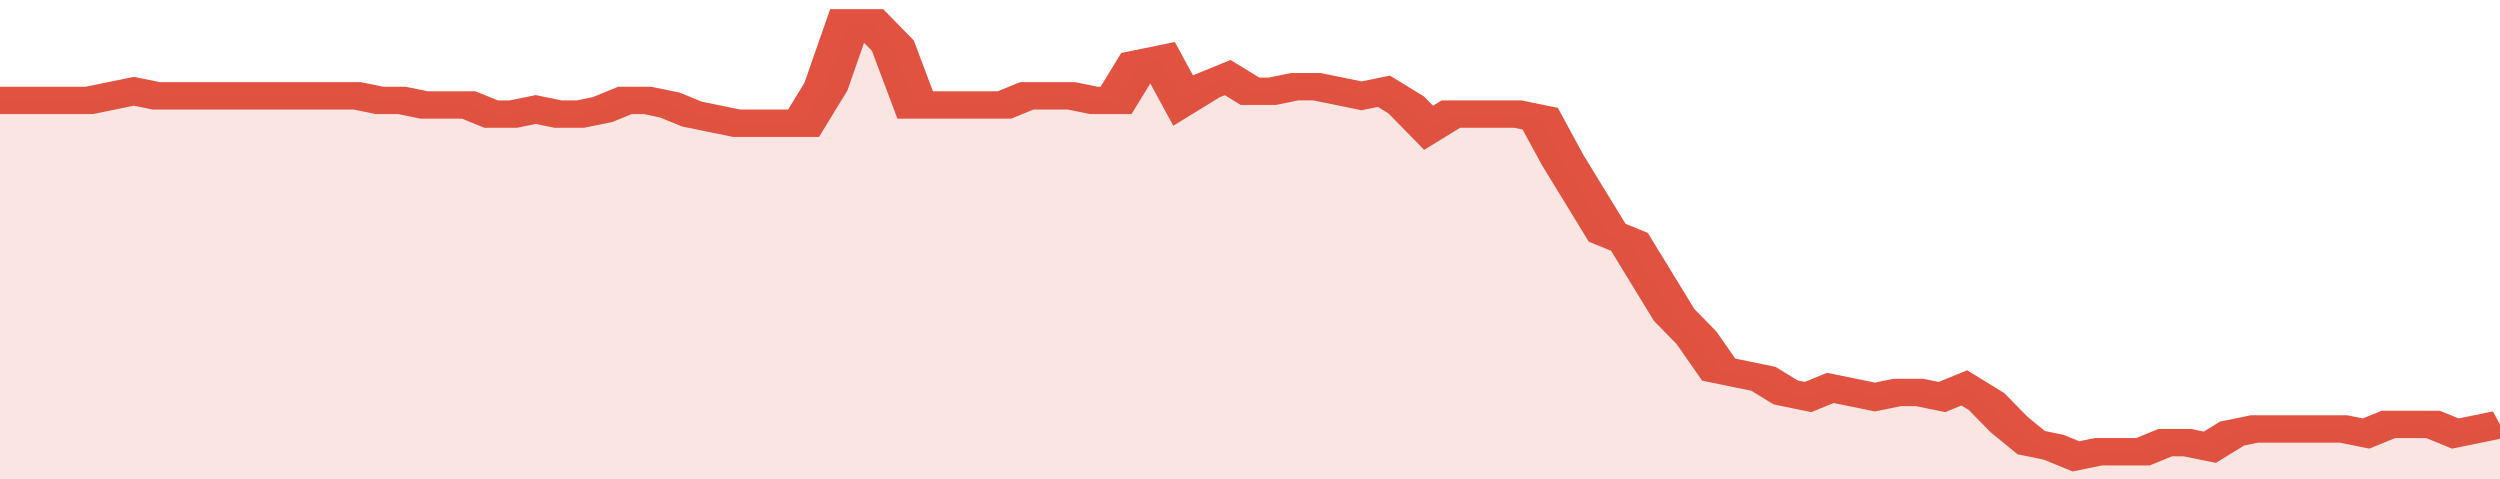 <svg xmlns="http://www.w3.org/2000/svg" viewBox="0 0 336 105" width="120" height="23" preserveAspectRatio="none">
				 <polyline fill="none" stroke="#E15241" stroke-width="6" points="0, 22 3, 22 6, 22 9, 22 12, 22 15, 21 18, 20 21, 21 24, 21 27, 21 30, 21 33, 21 36, 21 39, 21 42, 21 45, 21 48, 21 51, 22 54, 22 57, 23 60, 23 63, 23 66, 25 69, 25 72, 24 75, 25 78, 25 81, 24 84, 22 87, 22 90, 23 93, 25 96, 26 99, 27 102, 27 105, 27 108, 27 111, 19 114, 5 117, 5 120, 10 123, 23 126, 23 129, 23 132, 23 135, 23 138, 21 141, 21 144, 21 147, 22 150, 22 153, 14 156, 13 159, 22 162, 19 165, 17 168, 20 171, 20 174, 19 177, 19 180, 20 183, 21 186, 20 189, 23 192, 28 195, 25 198, 25 201, 25 204, 25 207, 26 210, 35 213, 43 216, 51 219, 53 222, 61 225, 69 228, 74 231, 81 234, 82 237, 83 240, 86 243, 87 246, 85 249, 86 252, 87 255, 86 258, 86 261, 87 264, 85 267, 88 270, 93 273, 97 276, 98 279, 100 282, 99 285, 99 288, 99 291, 97 294, 97 297, 98 300, 95 303, 94 306, 94 309, 94 312, 94 315, 94 318, 95 321, 93 324, 93 327, 93 330, 95 333, 94 336, 93 336, 93 "> </polyline>
				 <polygon fill="#E15241" opacity="0.15" points="0, 105 0, 22 3, 22 6, 22 9, 22 12, 22 15, 21 18, 20 21, 21 24, 21 27, 21 30, 21 33, 21 36, 21 39, 21 42, 21 45, 21 48, 21 51, 22 54, 22 57, 23 60, 23 63, 23 66, 25 69, 25 72, 24 75, 25 78, 25 81, 24 84, 22 87, 22 90, 23 93, 25 96, 26 99, 27 102, 27 105, 27 108, 27 111, 19 114, 5 117, 5 120, 10 123, 23 126, 23 129, 23 132, 23 135, 23 138, 21 141, 21 144, 21 147, 22 150, 22 153, 14 156, 13 159, 22 162, 19 165, 17 168, 20 171, 20 174, 19 177, 19 180, 20 183, 21 186, 20 189, 23 192, 28 195, 25 198, 25 201, 25 204, 25 207, 26 210, 35 213, 43 216, 51 219, 53 222, 61 225, 69 228, 74 231, 81 234, 82 237, 83 240, 86 243, 87 246, 85 249, 86 252, 87 255, 86 258, 86 261, 87 264, 85 267, 88 270, 93 273, 97 276, 98 279, 100 282, 99 285, 99 288, 99 291, 97 294, 97 297, 98 300, 95 303, 94 306, 94 309, 94 312, 94 315, 94 318, 95 321, 93 324, 93 327, 93 330, 95 333, 94 336, 93 336, 105 "></polygon>
			</svg>